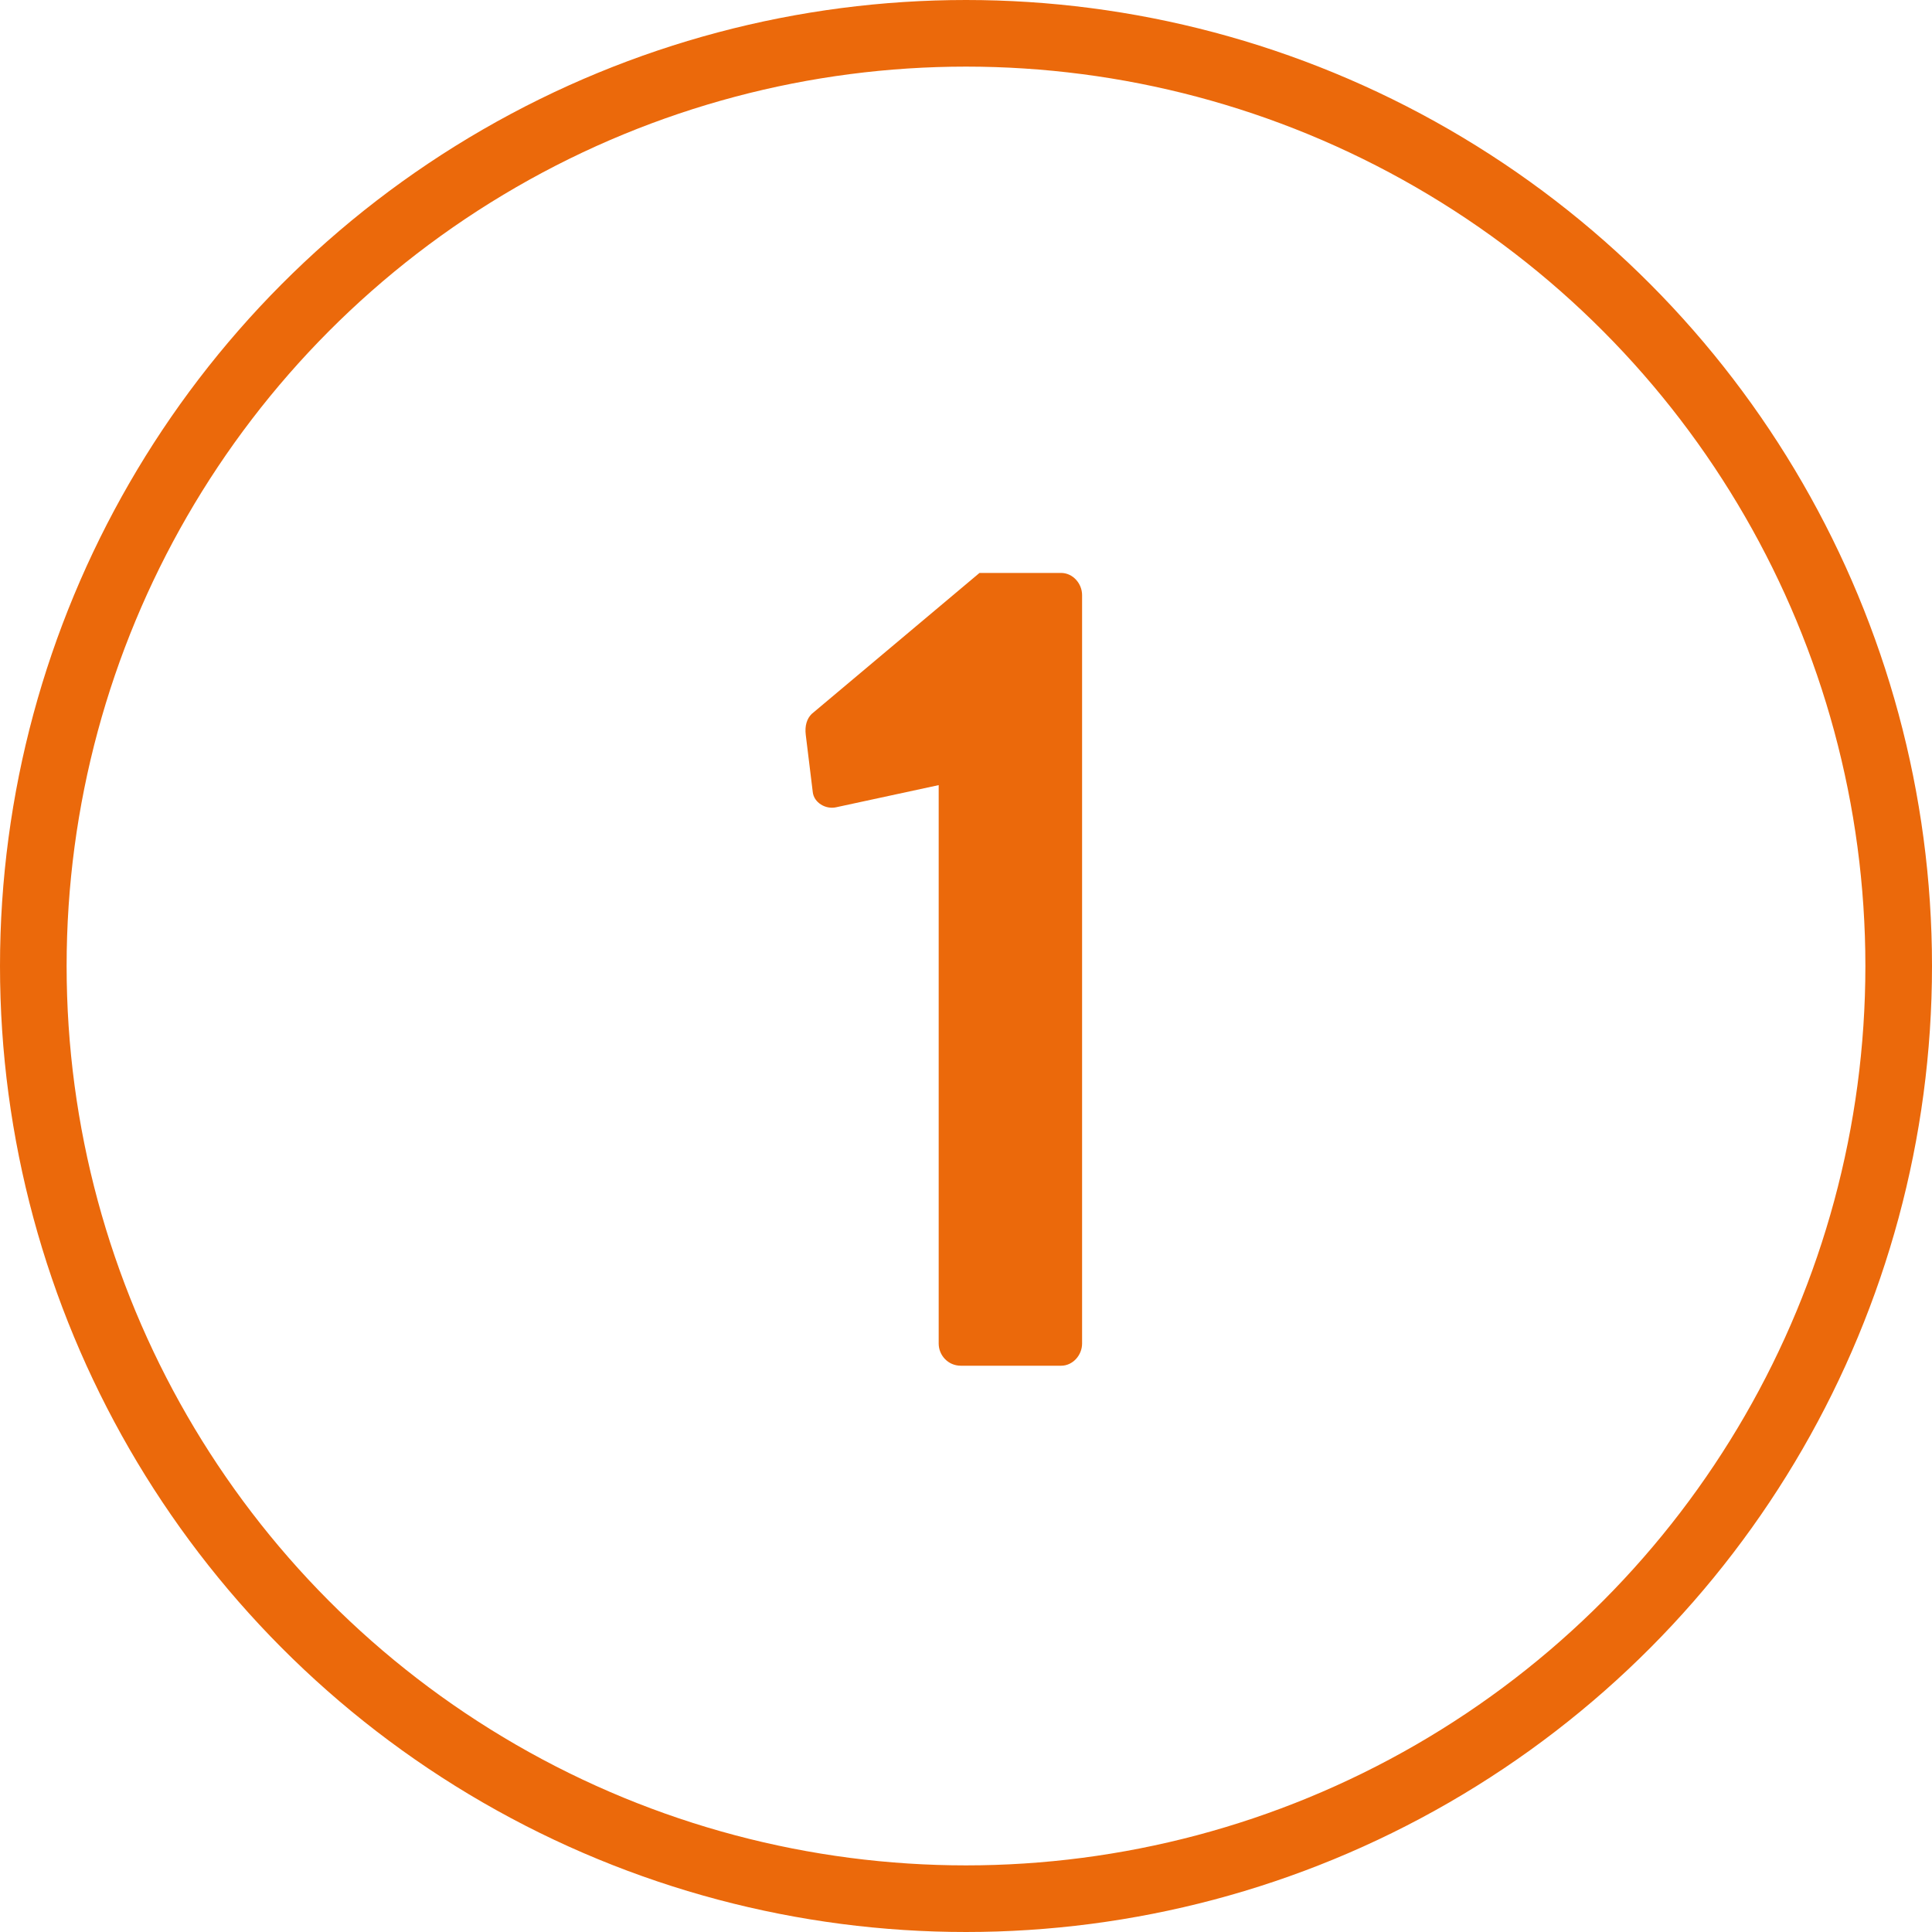 <svg width="58" height="58" viewBox="0 0 58 58" fill="none" xmlns="http://www.w3.org/2000/svg">
<circle cx="29" cy="29" r="28" stroke="#EB690B" stroke-width="2"/>
<path d="M28.18 40.335V23.57L25.1 24.235C24.785 24.305 24.435 24.095 24.4 23.78L24.19 22.065C24.155 21.785 24.225 21.575 24.365 21.435L29.405 17.2H31.855C32.205 17.2 32.485 17.515 32.485 17.865V40.335C32.485 40.685 32.205 41 31.855 41H28.845C28.46 41 28.18 40.685 28.18 40.335Z" fill="#EB690B"/>
</svg>

